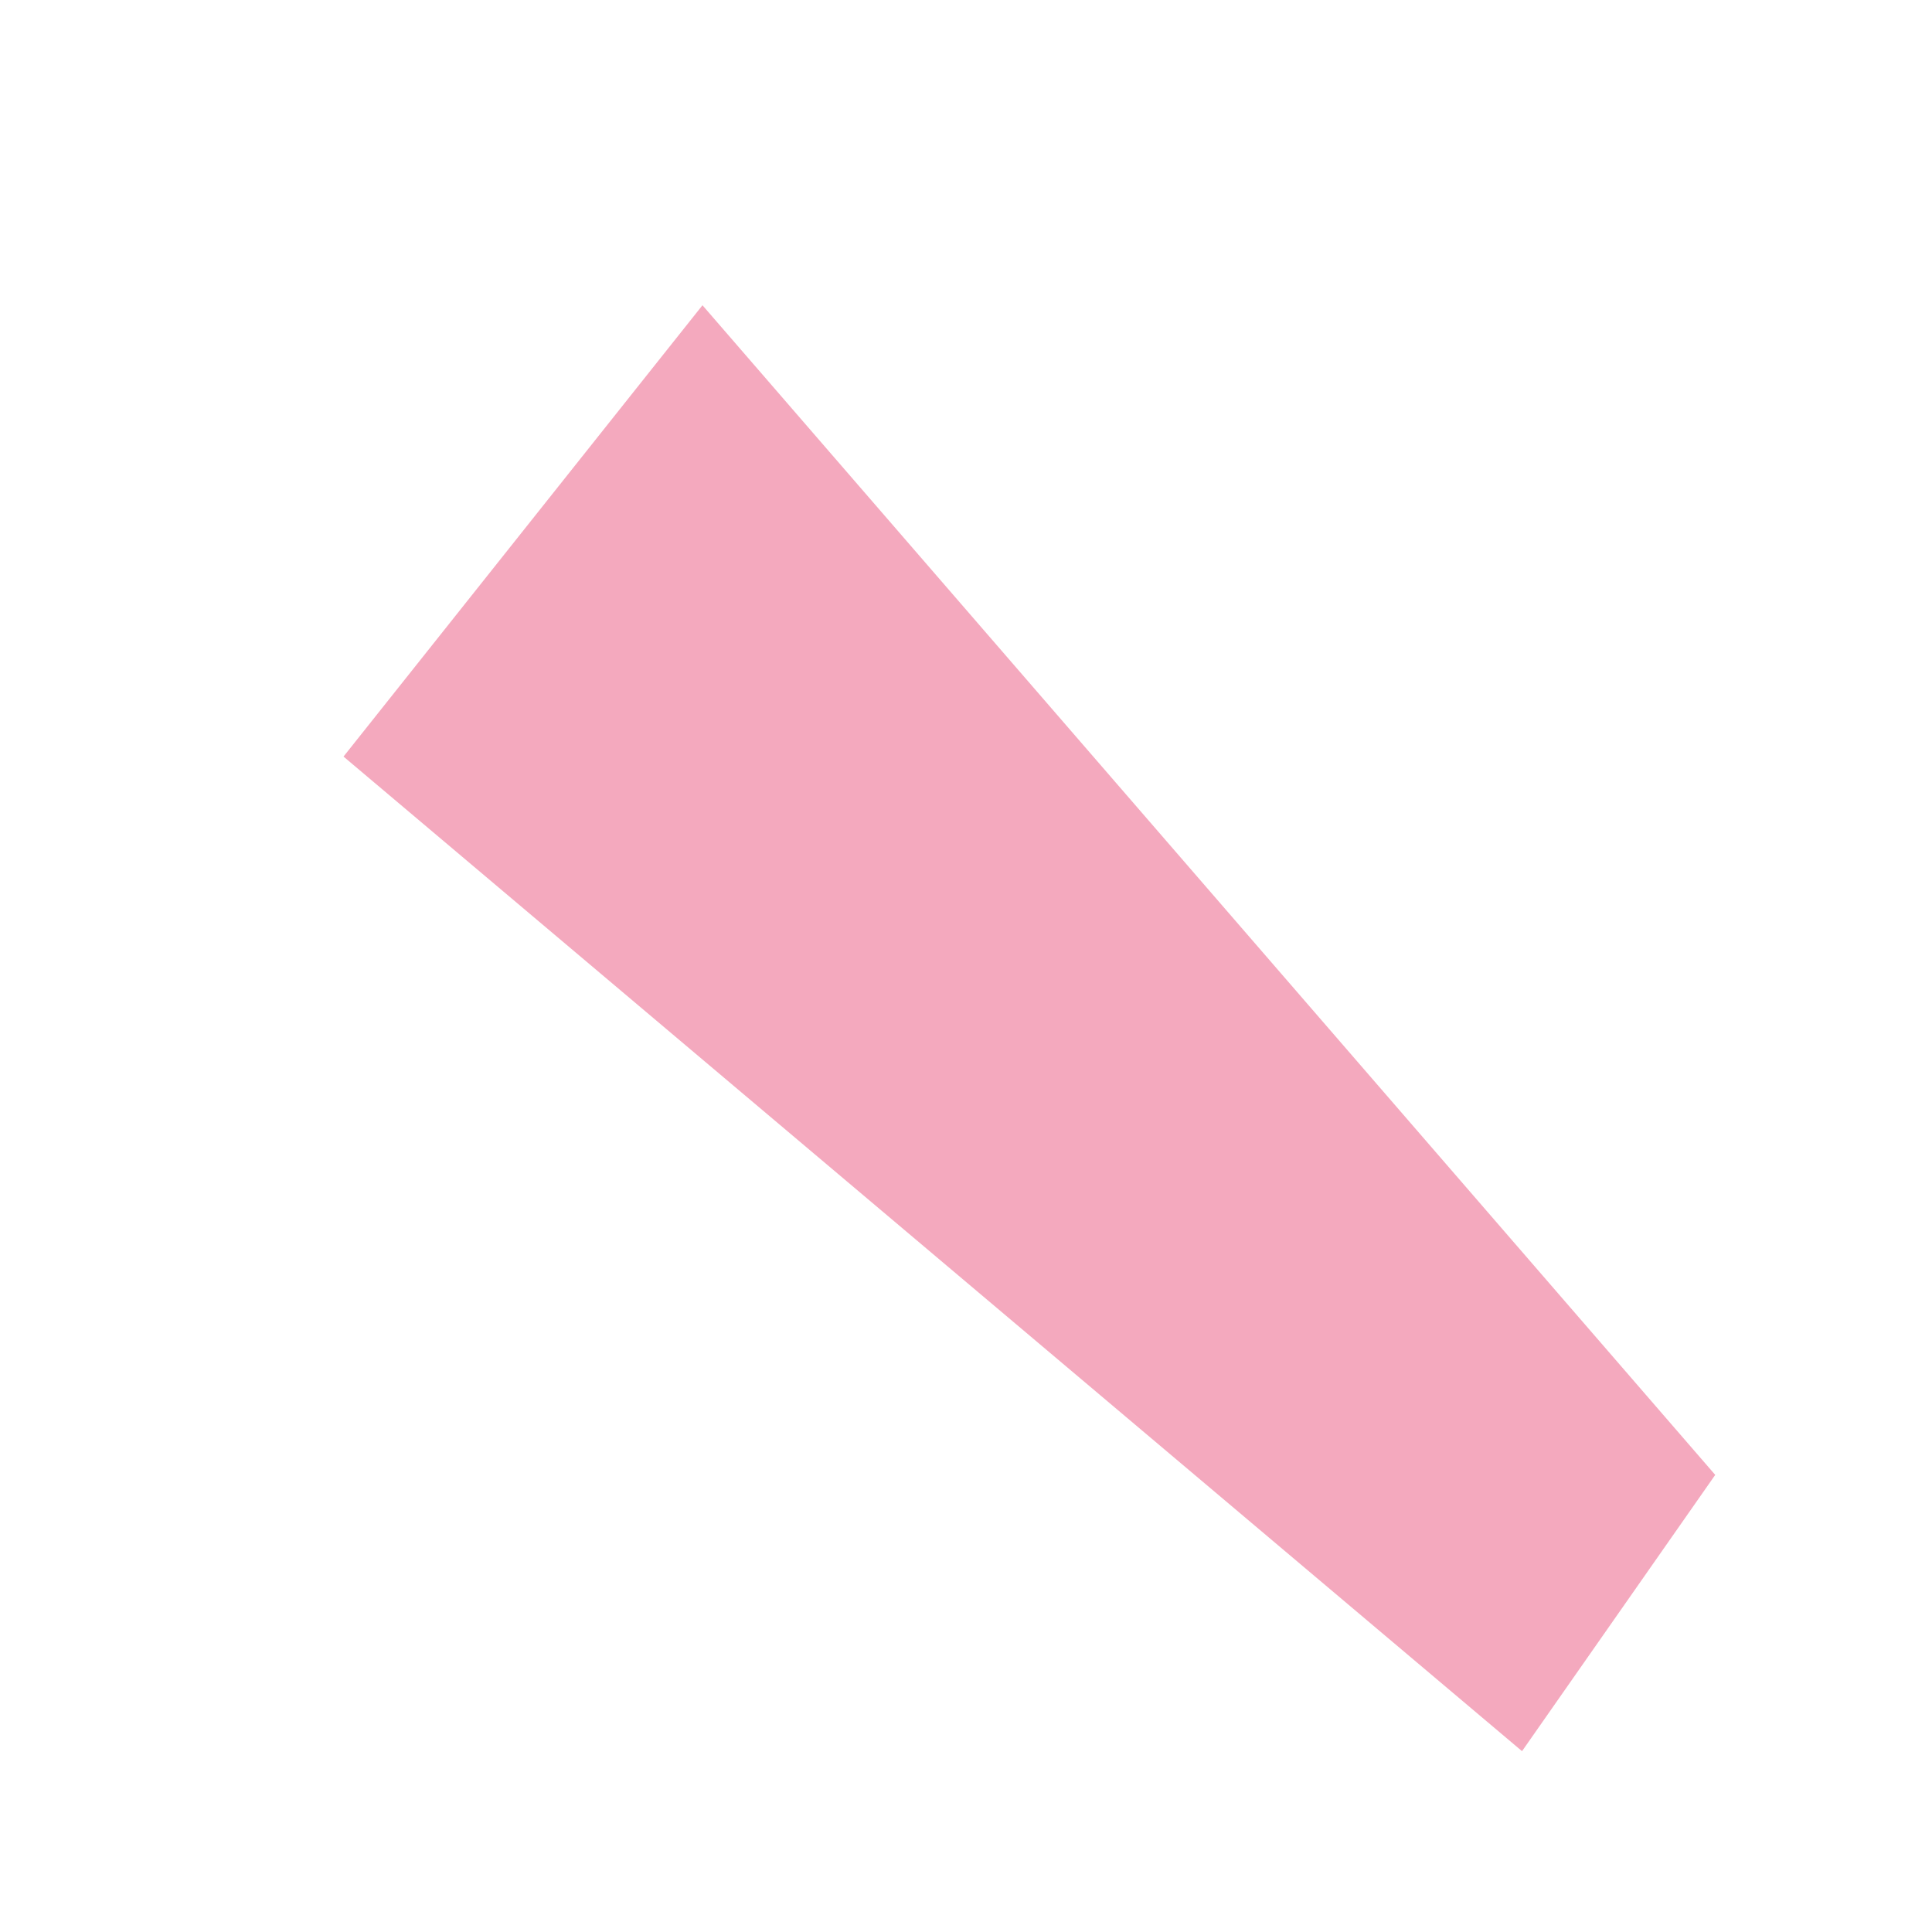 <?xml version="1.0" encoding="UTF-8"?><svg xmlns="http://www.w3.org/2000/svg" xmlns:xlink="http://www.w3.org/1999/xlink" xmlns:avocode="https://avocode.com/" id="SVGDoc" width="5px" height="5px" version="1.1" viewBox="0 0 5 5" aria-hidden="true" style="fill:url(#CerosGradient_idb21118354);"><defs><linearGradient class="cerosgradient" data-cerosgradient="true" id="CerosGradient_idb21118354" gradientUnits="userSpaceOnUse" x1="50%" y1="100%" x2="50%" y2="0%"><stop offset="0%" stop-color="#F4A9BE"/><stop offset="100%" stop-color="#F4A9BE"/></linearGradient><linearGradient/></defs><g><g><path d="M1.818,0.79v0l-0.929,1.168v0l3.05,2.574v0l0.5,-0.715v0z" fill="#f4a9be" fill-opacity="1" style="fill:url(#CerosGradient_idb21118354);"/></g></g></svg>